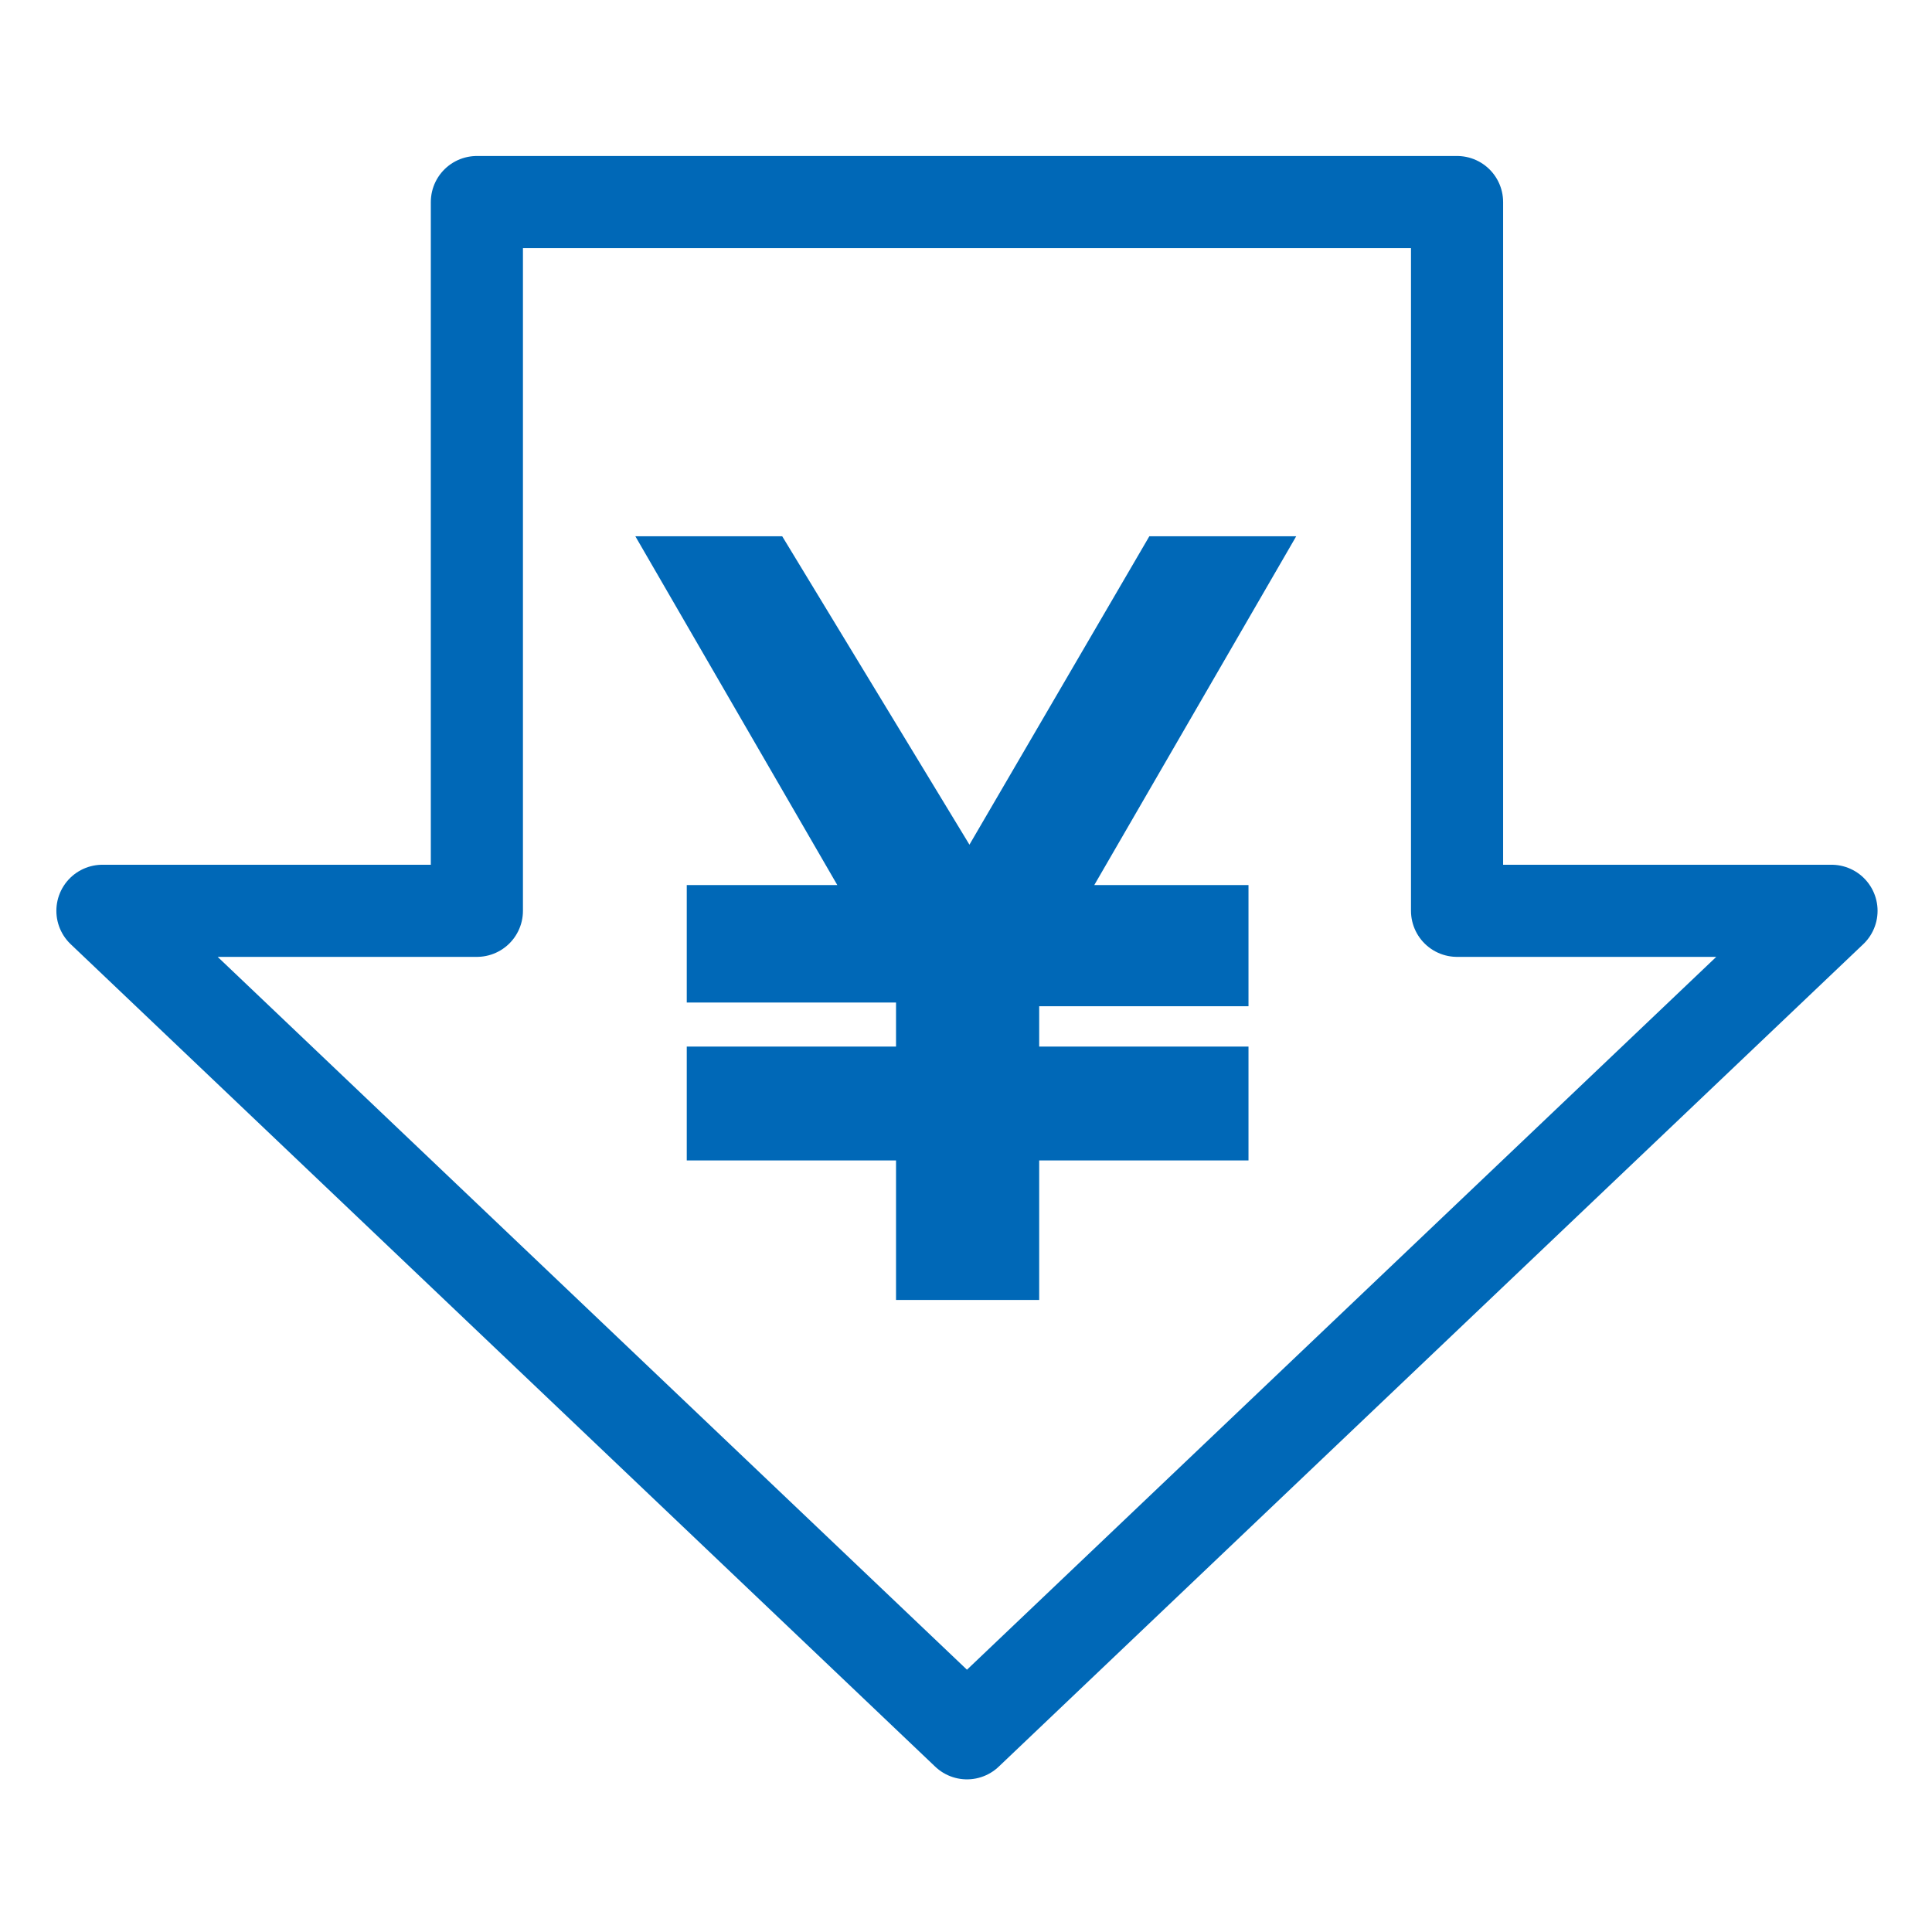 <svg id="bb762498-c60f-4f7c-b9c8-7811835611d3" data-name="レイヤー 1" xmlns="http://www.w3.org/2000/svg" viewBox="0 0 60 60"><title>top_circle_no1_1_pladan</title><polygon points="45.25 28.286 45.25 6.275 14.81 6.275 14.81 28.286 3.181 28.286 16.605 41.057 30.03 53.829 43.454 41.057 56.879 28.286 45.25 28.286" style="fill:none;stroke:#0068b7;stroke-linecap:round;stroke-linejoin:round;stroke-width:2.861px"/><path d="M19.731,16.654H24.292l5.815,9.578,5.587-9.578h4.561l-6.271,10.832h4.789V31.249h-6.5v1.254h6.5v3.535h-6.5v4.333H27.827v-4.333h-6.499V32.503h6.499V31.135h-6.499V27.486h4.675Z" style="fill:#0068b7"/></svg>